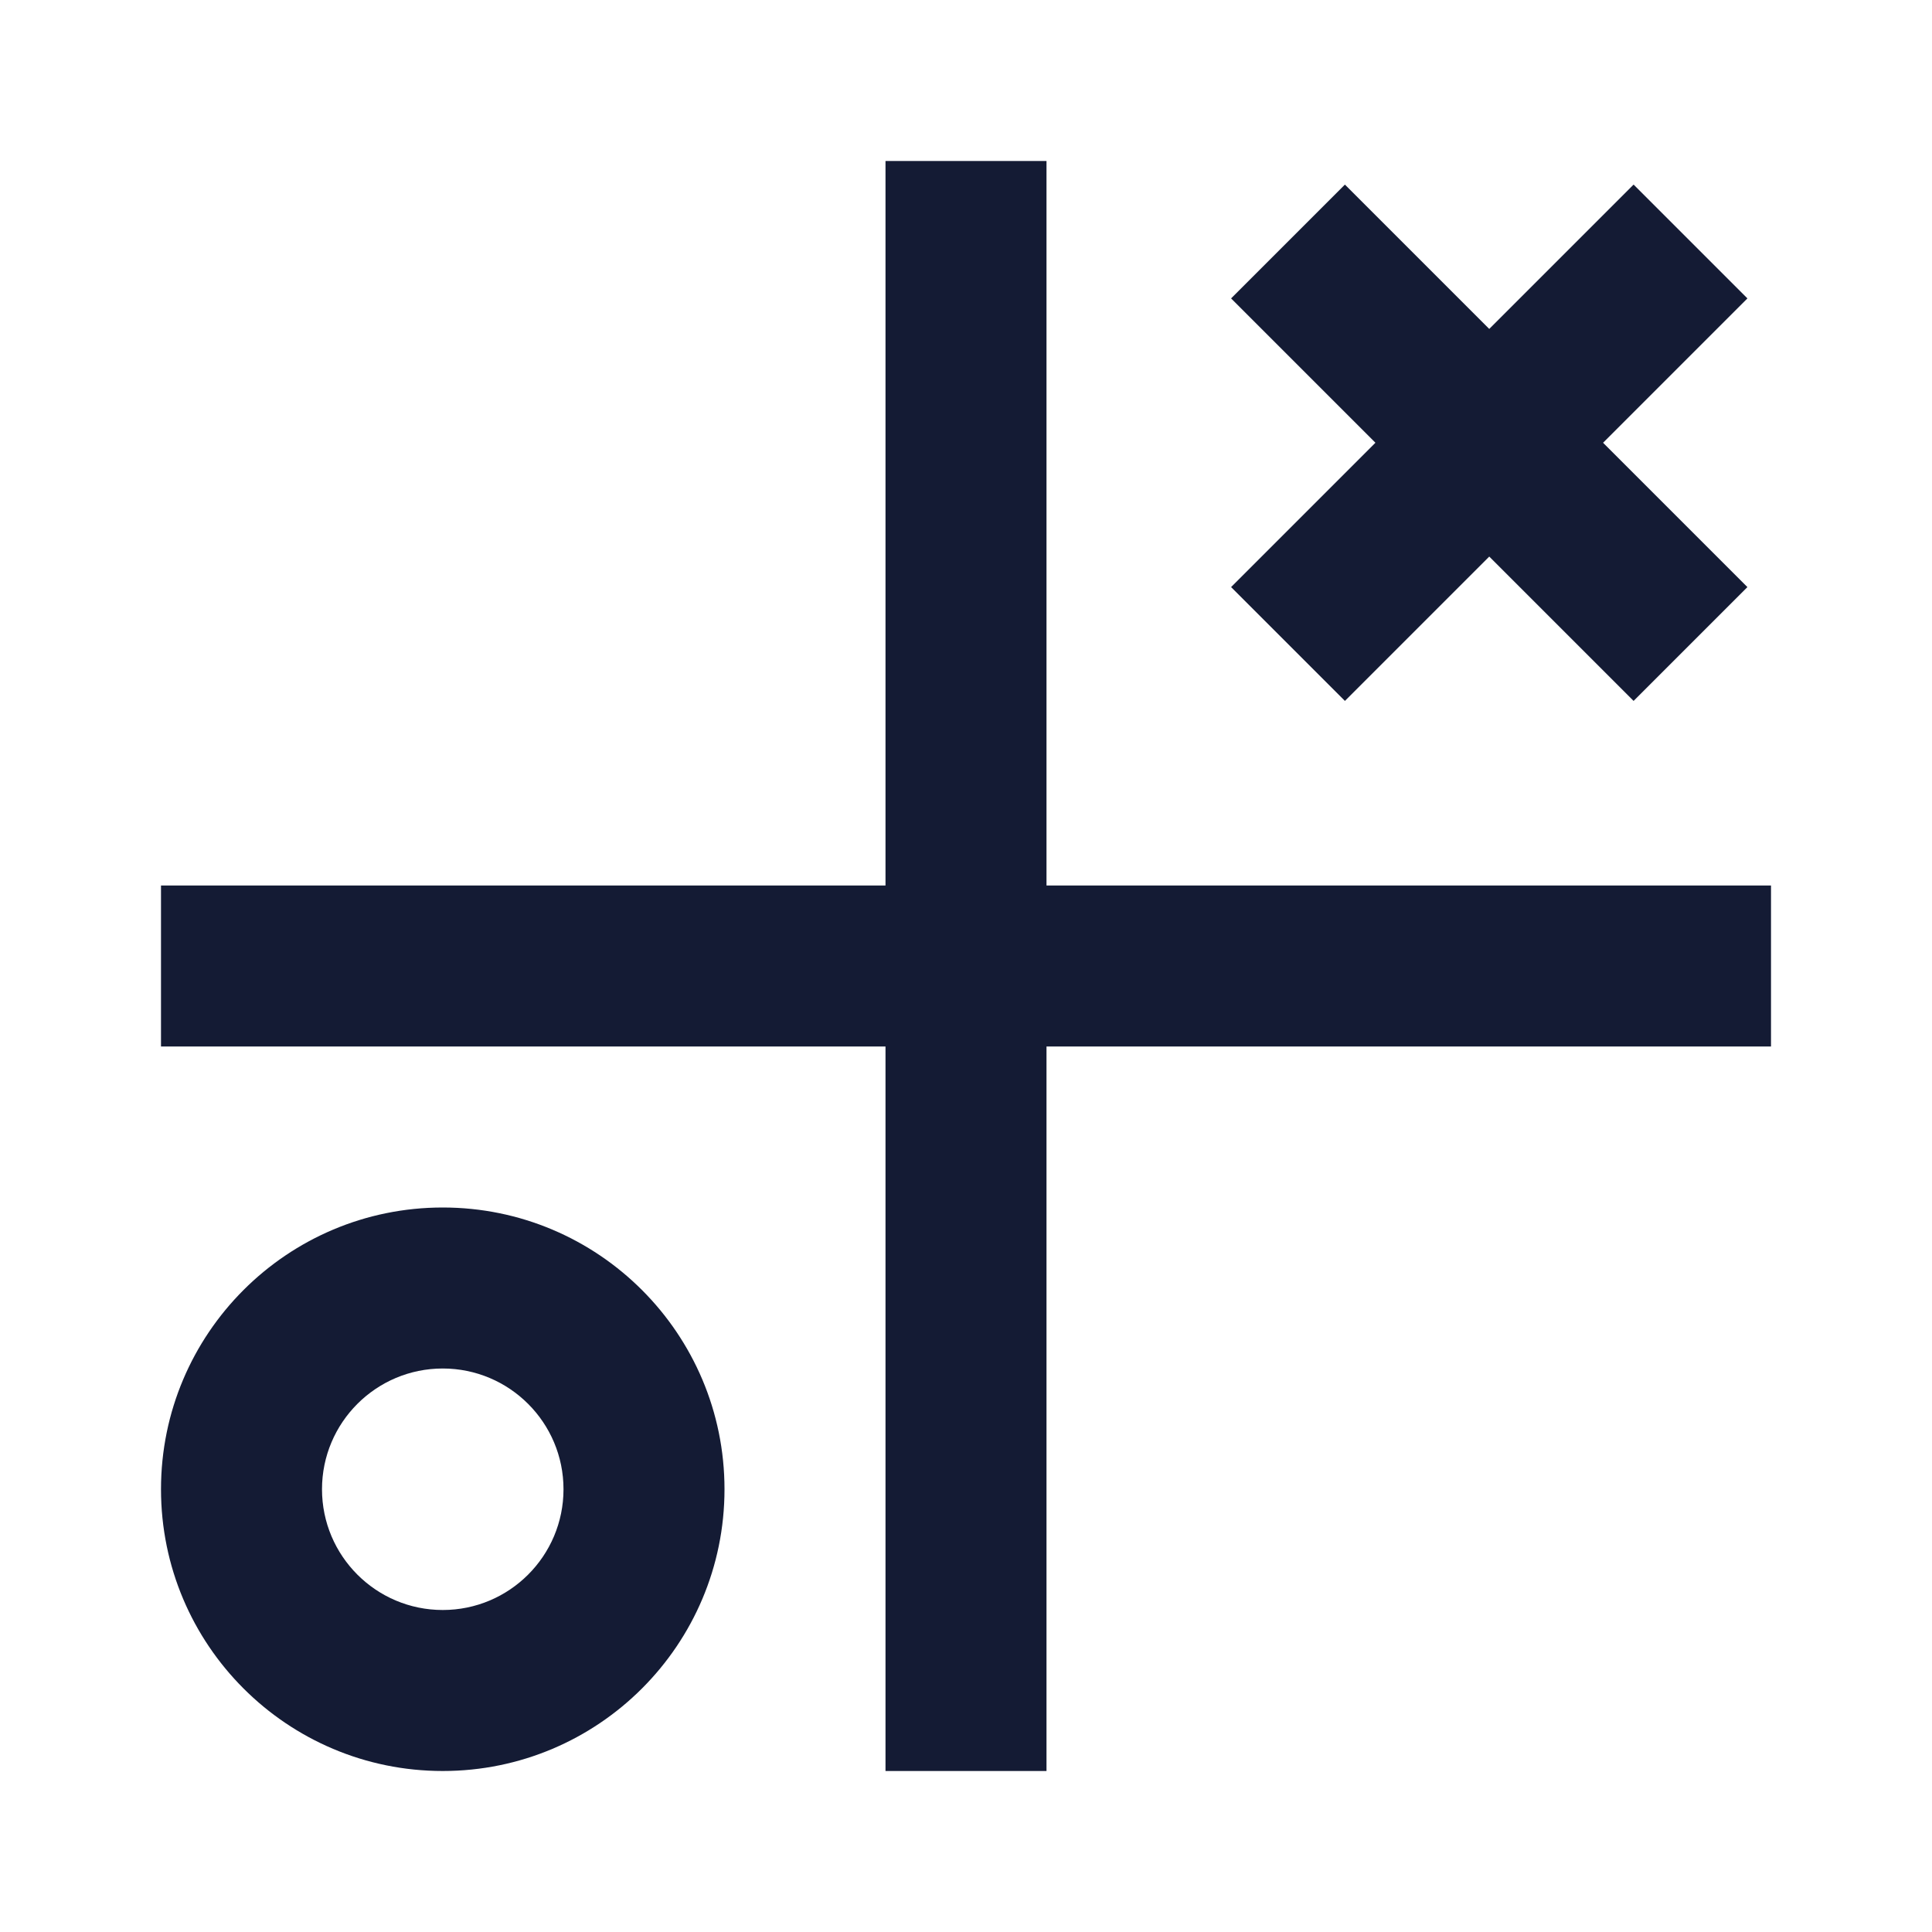 <svg width="24" height="24" viewBox="0 0 24 24" fill="none" xmlns="http://www.w3.org/2000/svg">
<path fill-rule="evenodd" clip-rule="evenodd" d="M11 22V2H13V22H11Z" fill="#141B34"/>
<path fill-rule="evenodd" clip-rule="evenodd" d="M2 11L22 11L22 13L2 13L2 11Z" fill="#141B34"/>
<path fill-rule="evenodd" clip-rule="evenodd" d="M5.5 17C4.672 17 4 17.672 4 18.5C4 19.328 4.672 20 5.5 20C6.328 20 7 19.328 7 18.5C7 17.672 6.328 17 5.5 17ZM2 18.5C2 16.567 3.567 15 5.5 15C7.433 15 9 16.567 9 18.5C9 20.433 7.433 22 5.5 22C3.567 22 2 20.433 2 18.5Z" fill="#141B34"/>
<path fill-rule="evenodd" clip-rule="evenodd" d="M18.5 4.086L20.293 2.293L21.707 3.707L19.914 5.5L21.707 7.293L20.293 8.707L18.5 6.914L16.707 8.707L15.293 7.293L17.086 5.5L15.293 3.707L16.707 2.293L18.5 4.086Z" fill="#141B34"/>
</svg>
